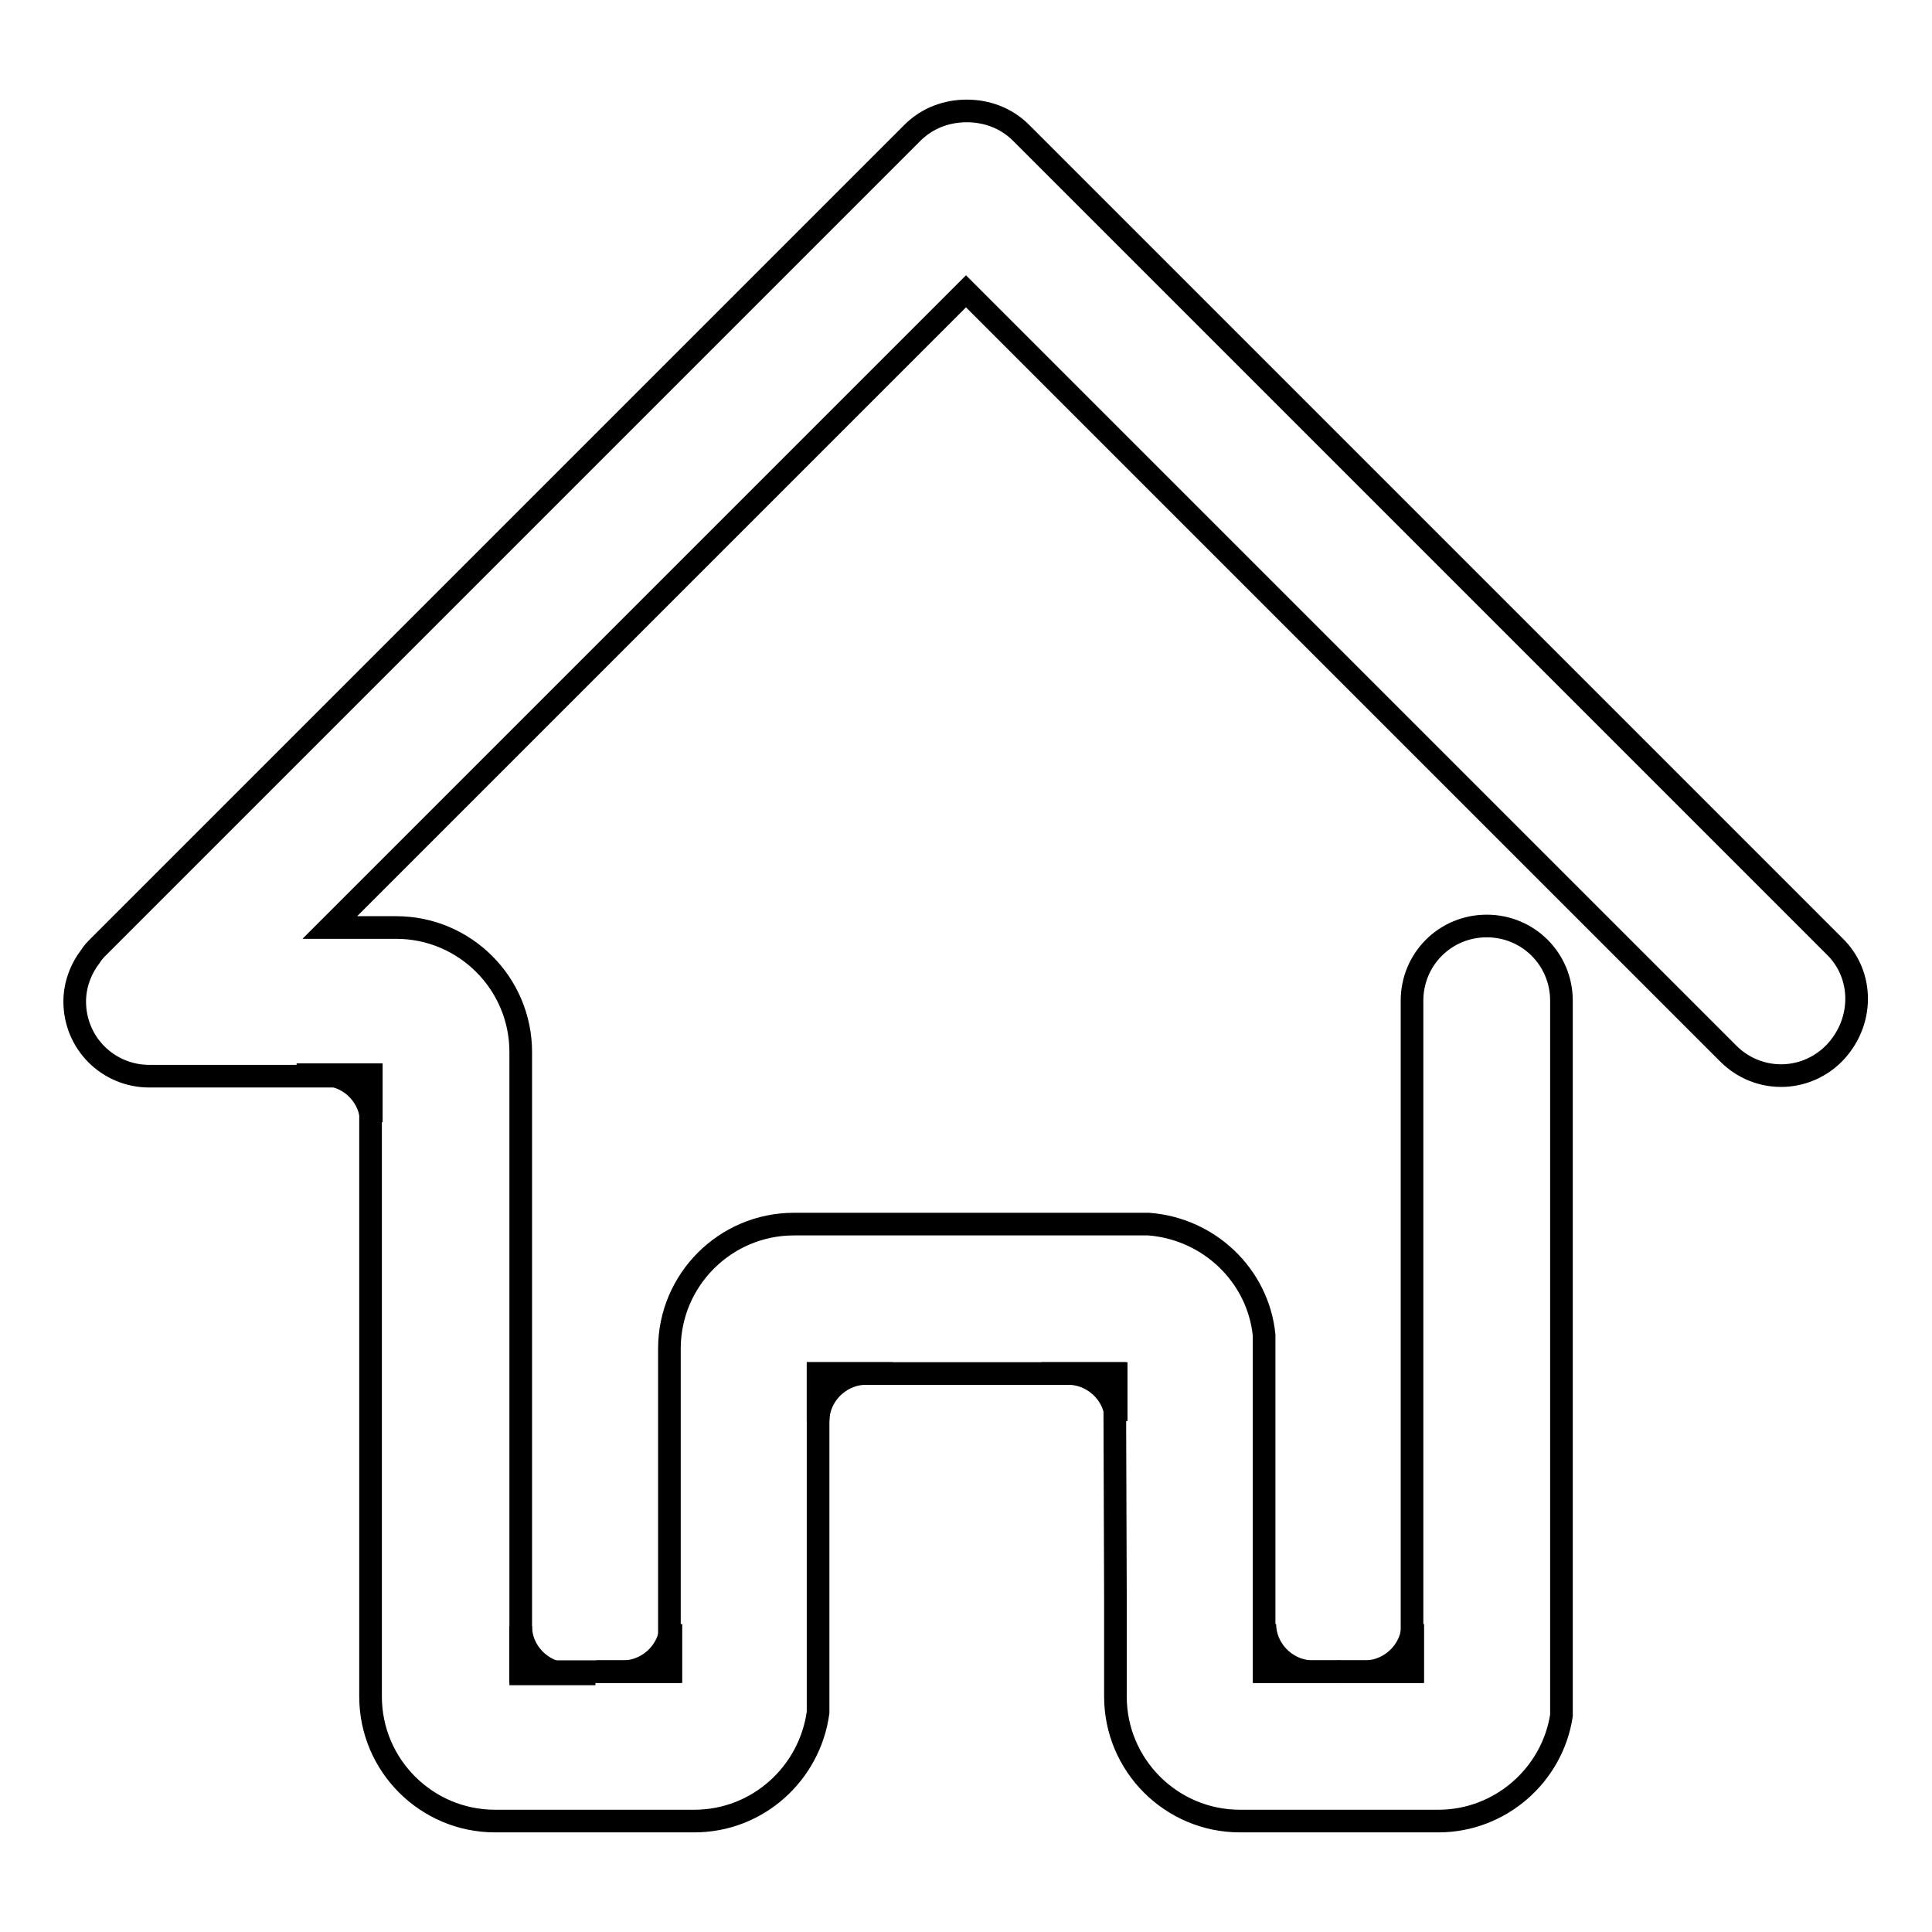 <?xml version="1.0" encoding="utf-8"?>
<!-- Svg Vector Icons : http://www.onlinewebfonts.com/icon -->
<!DOCTYPE svg PUBLIC "-//W3C//DTD SVG 1.1//EN" "http://www.w3.org/Graphics/SVG/1.1/DTD/svg11.dtd">
<svg version="1.1" xmlns="http://www.w3.org/2000/svg" xmlns:xlink="http://www.w3.org/1999/xlink" x="0px" y="0px" viewBox="0 0 256 256" enable-background="new 0 0 256 256" xml:space="preserve">
<g> <path stroke-width="3" fill-opacity="0" stroke="#000000"  d="M69,221.8h9.9H75c-3.3-0.2-6-3-6-6.3V221.8z M167.6,221.5h9.9h-3.9c-3.3-0.2-6-3-6-6.3V221.5z"/> <path stroke-width="3" fill-opacity="0" stroke="#000000"  d="M187.2,221.5h-9.9h3.9c3.3-0.2,6-3,6-6.3V221.5z M88.9,221.5h-9.9h3.9c3.3-0.2,6-3,6-6.3V221.5z M147.9,182 H138h3.9c3.3,0.2,6,3,6,6.3V182z M49.2,142.4h-9.9h3.9c3.3,0.2,6,3,6,6.3V142.4z M108.4,182h9.9h-3.9c-3.3,0.2-6,3-6,6.3V182z"/> <path stroke-width="3" fill-opacity="0" stroke="#000000"  d="M243.1,125.4L135.3,17.6c-2-2-4.6-2.9-7.2-2.9c-2.6,0-5.2,0.9-7.2,2.9L13.1,125.4c-0.4,0.4-0.8,0.8-1.1,1.3 c-1.3,1.7-2.1,3.8-2.1,6c0,5.5,4.4,9.9,9.9,9.9h29.3v82.2c0,9.1,7.4,16.5,16.5,16.5h0.1v0h26.3c8.4,0,15.3-6.3,16.4-14.4v-44.9 h39.3l0.1,29.6v13.2c0,9.1,7.4,16.5,16.5,16.5h0.1v0h26.2c8.2,0,15.1-6.1,16.3-14v-94.7c0-5.5-4.4-9.9-9.9-9.9 c-5.5,0-9.9,4.4-9.9,9.9v88.9h-19.6v-44.6c-0.8-7.9-7.3-14.1-15.3-14.7h-33.8v0h-13.2c-9.1,0-16.5,7.4-16.5,16.5v0.1h0L88.7,192 v29.5H69v-81.8v-0.3c0-9.1-7.4-16.5-16.5-16.5h-0.1v0h-1.9v0h-6.8l84.3-84.3l101,101c3.9,3.9,10.1,3.9,14,0 C247,135.5,247,129.2,243.1,125.4L243.1,125.4z"/></g>
</svg>